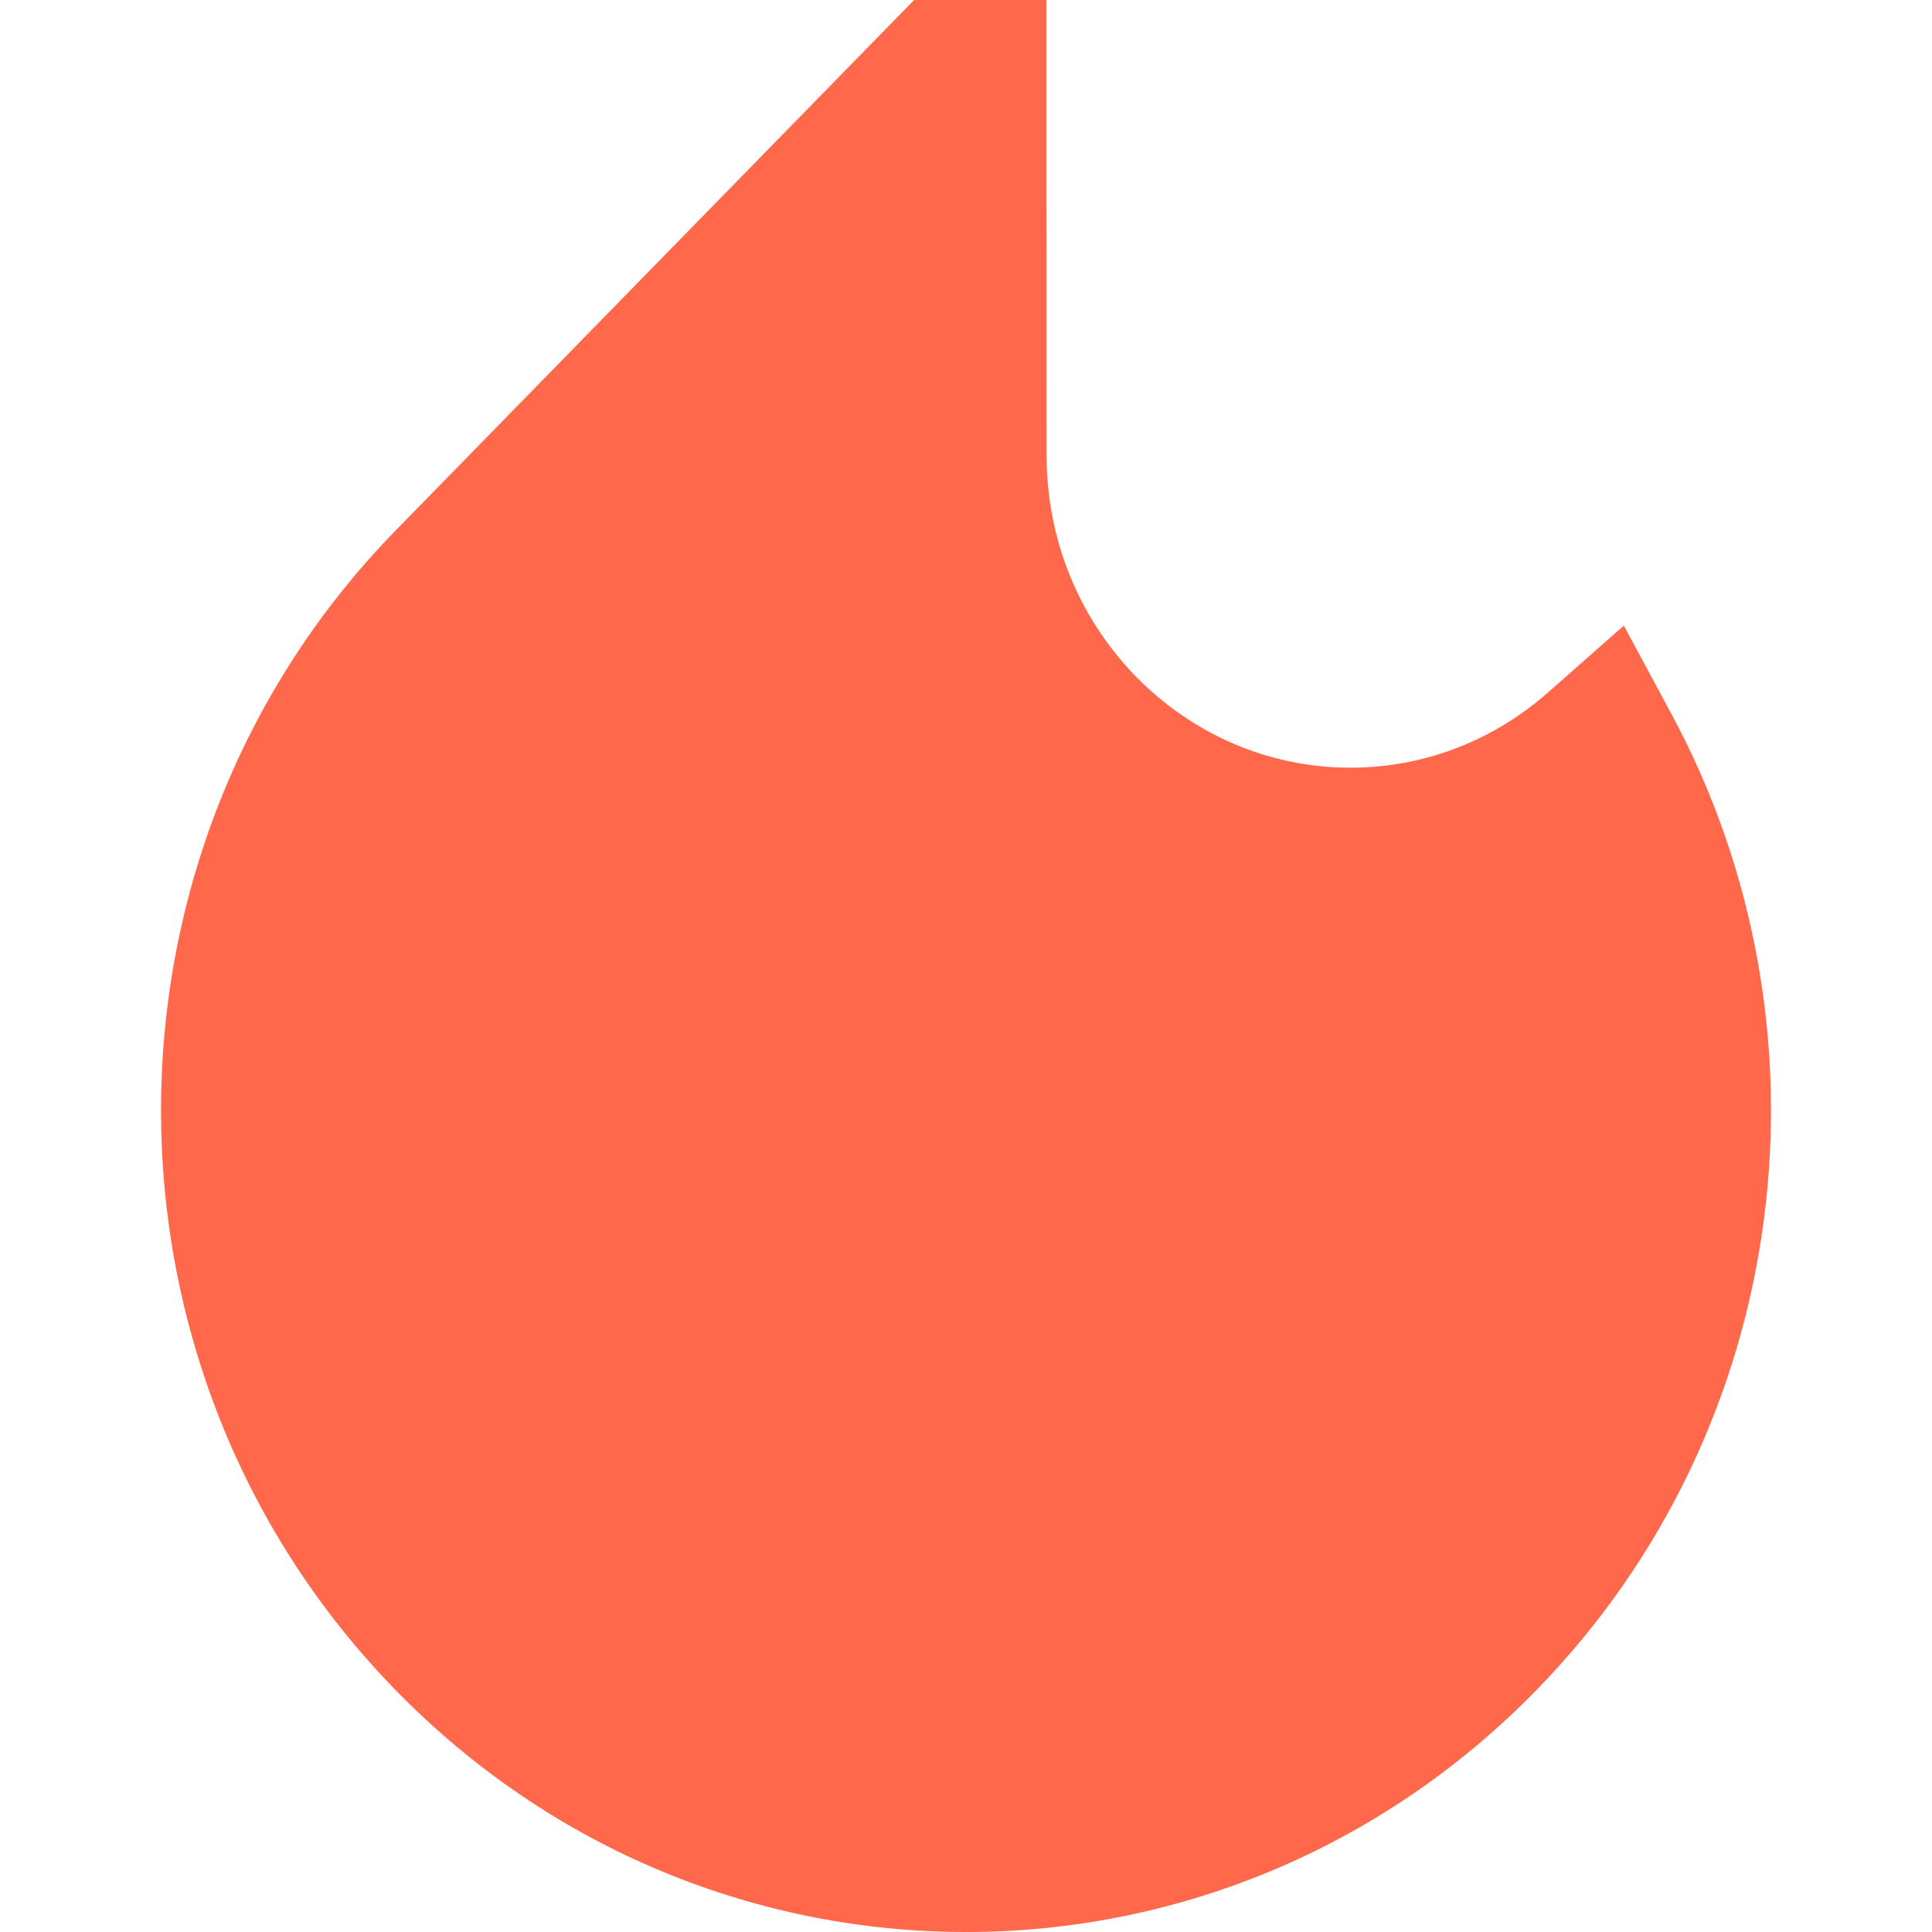 <svg width="48" height="48" viewBox="0 0 48 48" fill="none" xmlns="http://www.w3.org/2000/svg">
<g clip-path="url(#clip0_3915_5434)">
<path fill-rule="evenodd" clip-rule="evenodd" d="M23.553 0H22.711L22.122 0.602L9.842 13.166C2.053 21.134 2.053 34.036 9.842 42.004C17.656 49.999 30.344 49.999 38.158 42.004C44.588 35.426 45.703 25.5 41.538 17.761L40.344 15.543L38.454 17.209C37.129 18.376 35.418 19.073 33.548 19.073C29.423 19.073 26.002 15.64 26.002 11.307L26 2L26 0H23.553Z" fill="#FF684A"/>
</g>
<defs>
<clipPath id="clip0_3915_5434">
<rect width="48" height="48" fill="white"/>
</clipPath>
</defs>
</svg>

